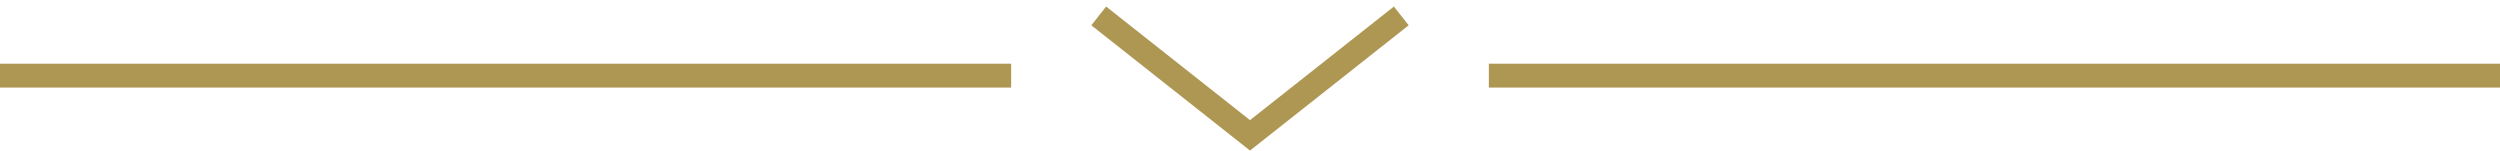 <svg fill="none" height="19" viewBox="0 0 314 19" width="314" xmlns="http://www.w3.org/2000/svg"><g stroke="#ae9753" stroke-width="3"><path d="m187 9.5h127"/><path d="m138 2 19 15 19-15"/><path d="m0 9.5h127"/></g></svg>